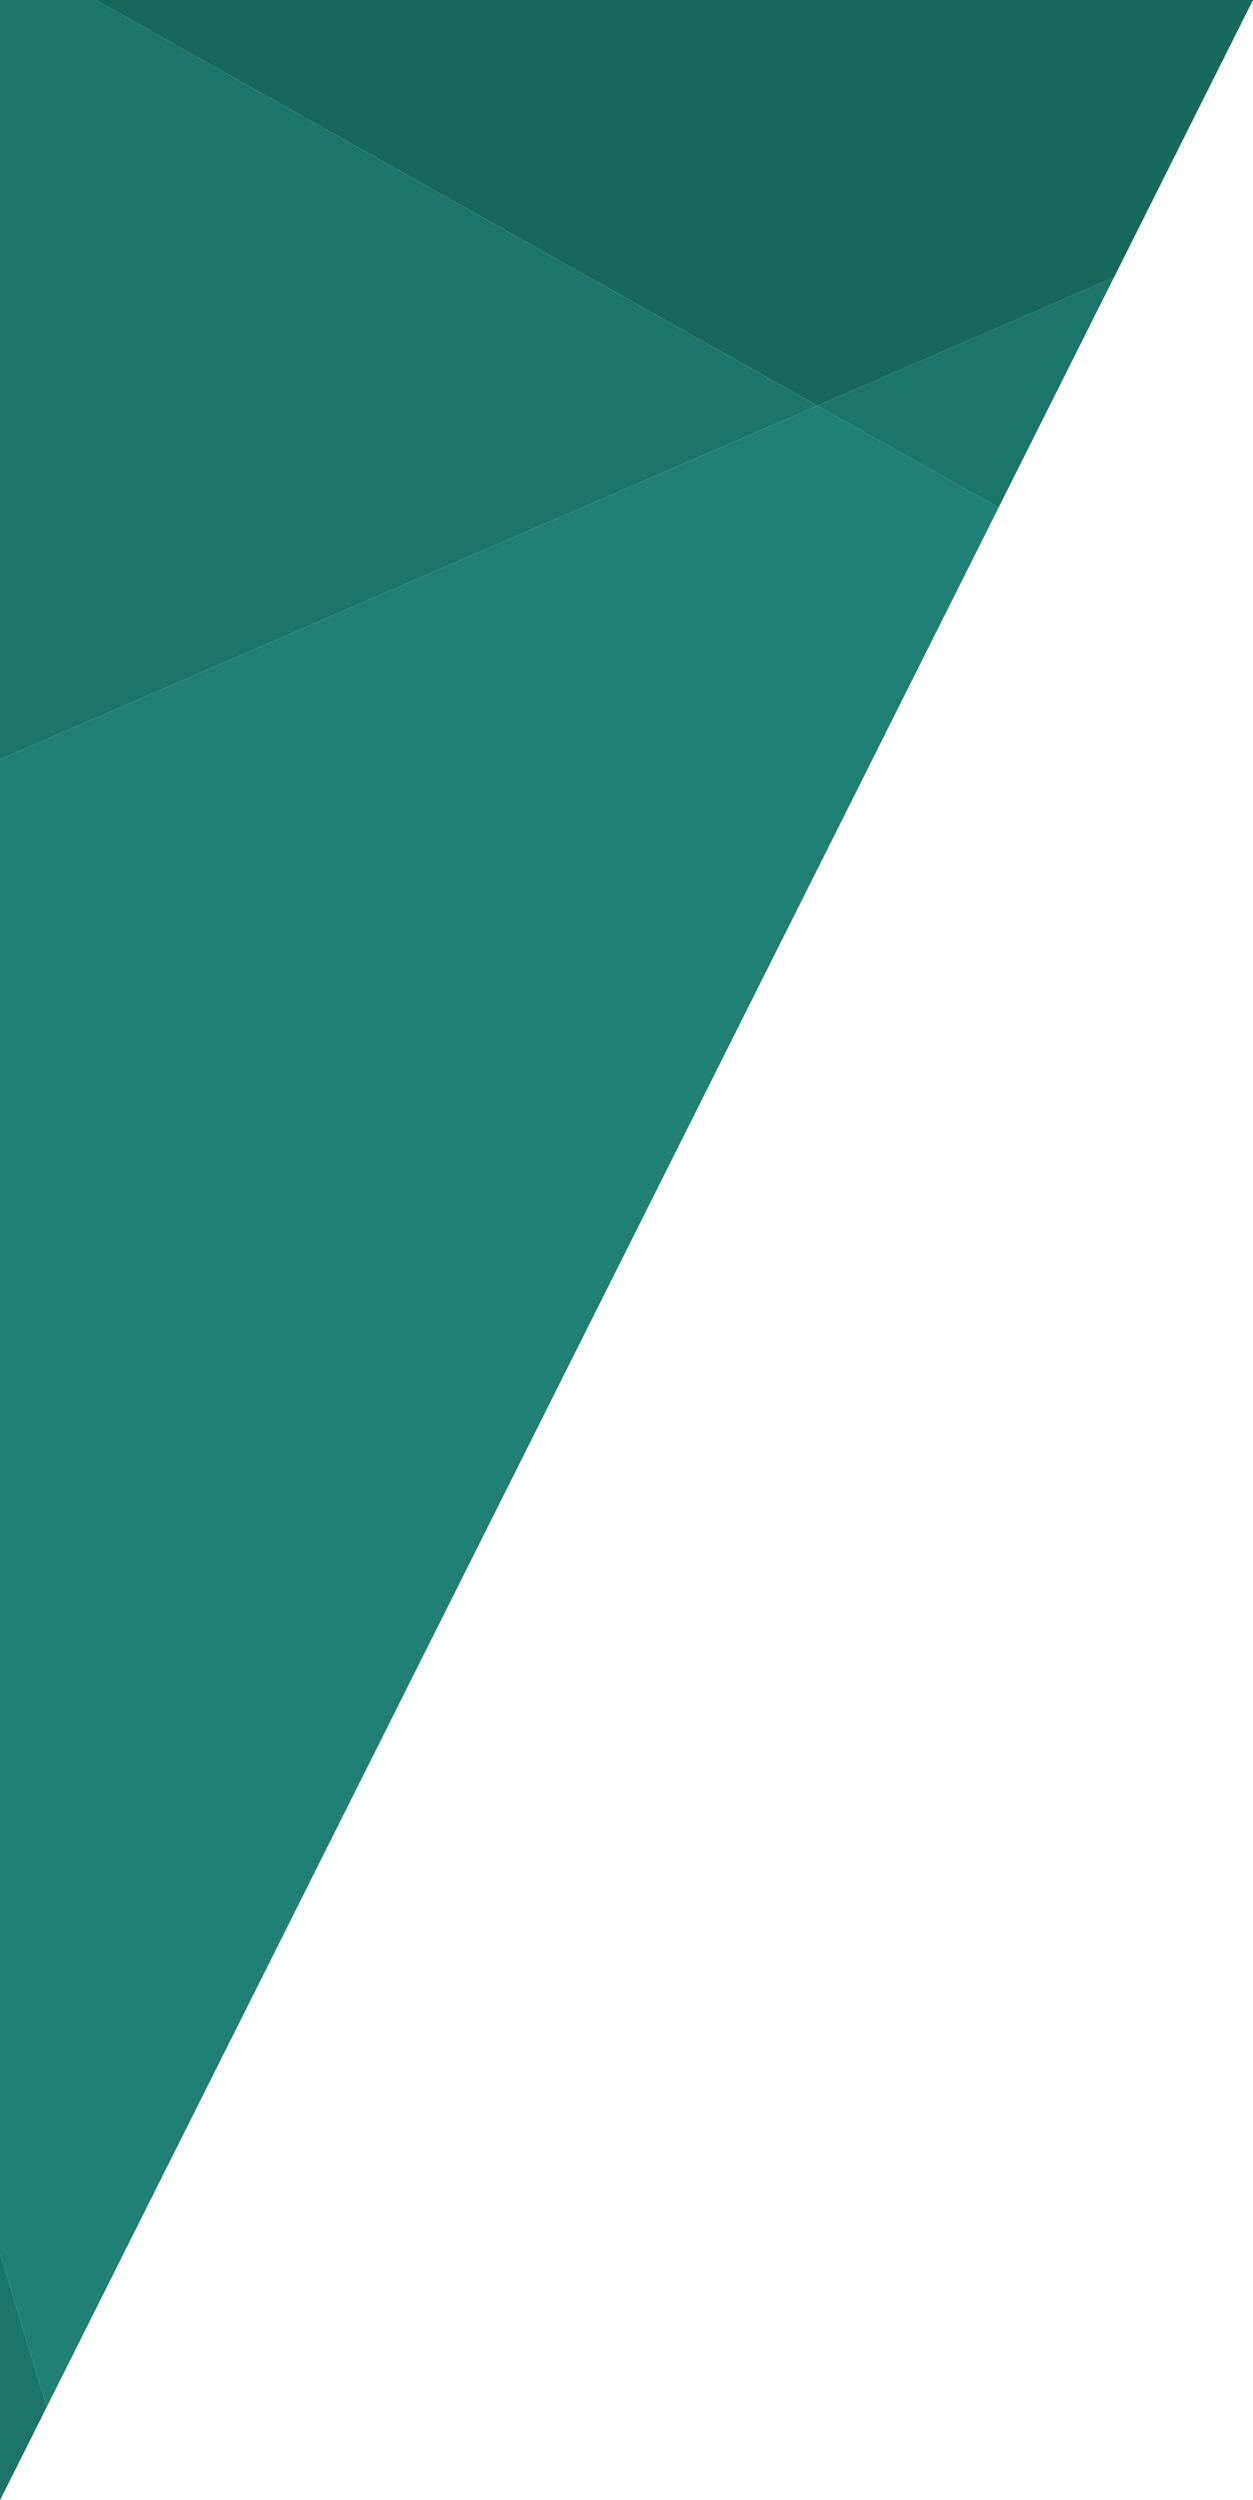 <?xml version="1.0" encoding="UTF-8"?> <svg xmlns="http://www.w3.org/2000/svg" id="Layer_2" data-name="Layer 2" viewBox="0 0 298.35 595.28"><defs><style> .cls-1 { fill: #17695c; } .cls-2 { fill: #1c756b; } .cls-3 { fill: #218075; } </style></defs><g id="Layer_1-2" data-name="Layer 1"><polygon class="cls-1" points="22.78 0 194.63 96.61 265.25 66.05 298.35 0 22.78 0"></polygon><polygon class="cls-2" points="0 595.28 .03 595.28 11.13 573.12 0 536.55 0 595.28"></polygon><polygon class="cls-3" points="0 180.81 0 536.55 11.13 573.12 237.78 120.86 194.62 96.61 0 180.81"></polygon><polygon class="cls-2" points="0 0 0 180.81 194.62 96.61 22.78 0 0 0"></polygon><polygon class="cls-2" points="237.78 120.86 265.24 66.05 194.62 96.61 237.78 120.86"></polygon></g></svg> 